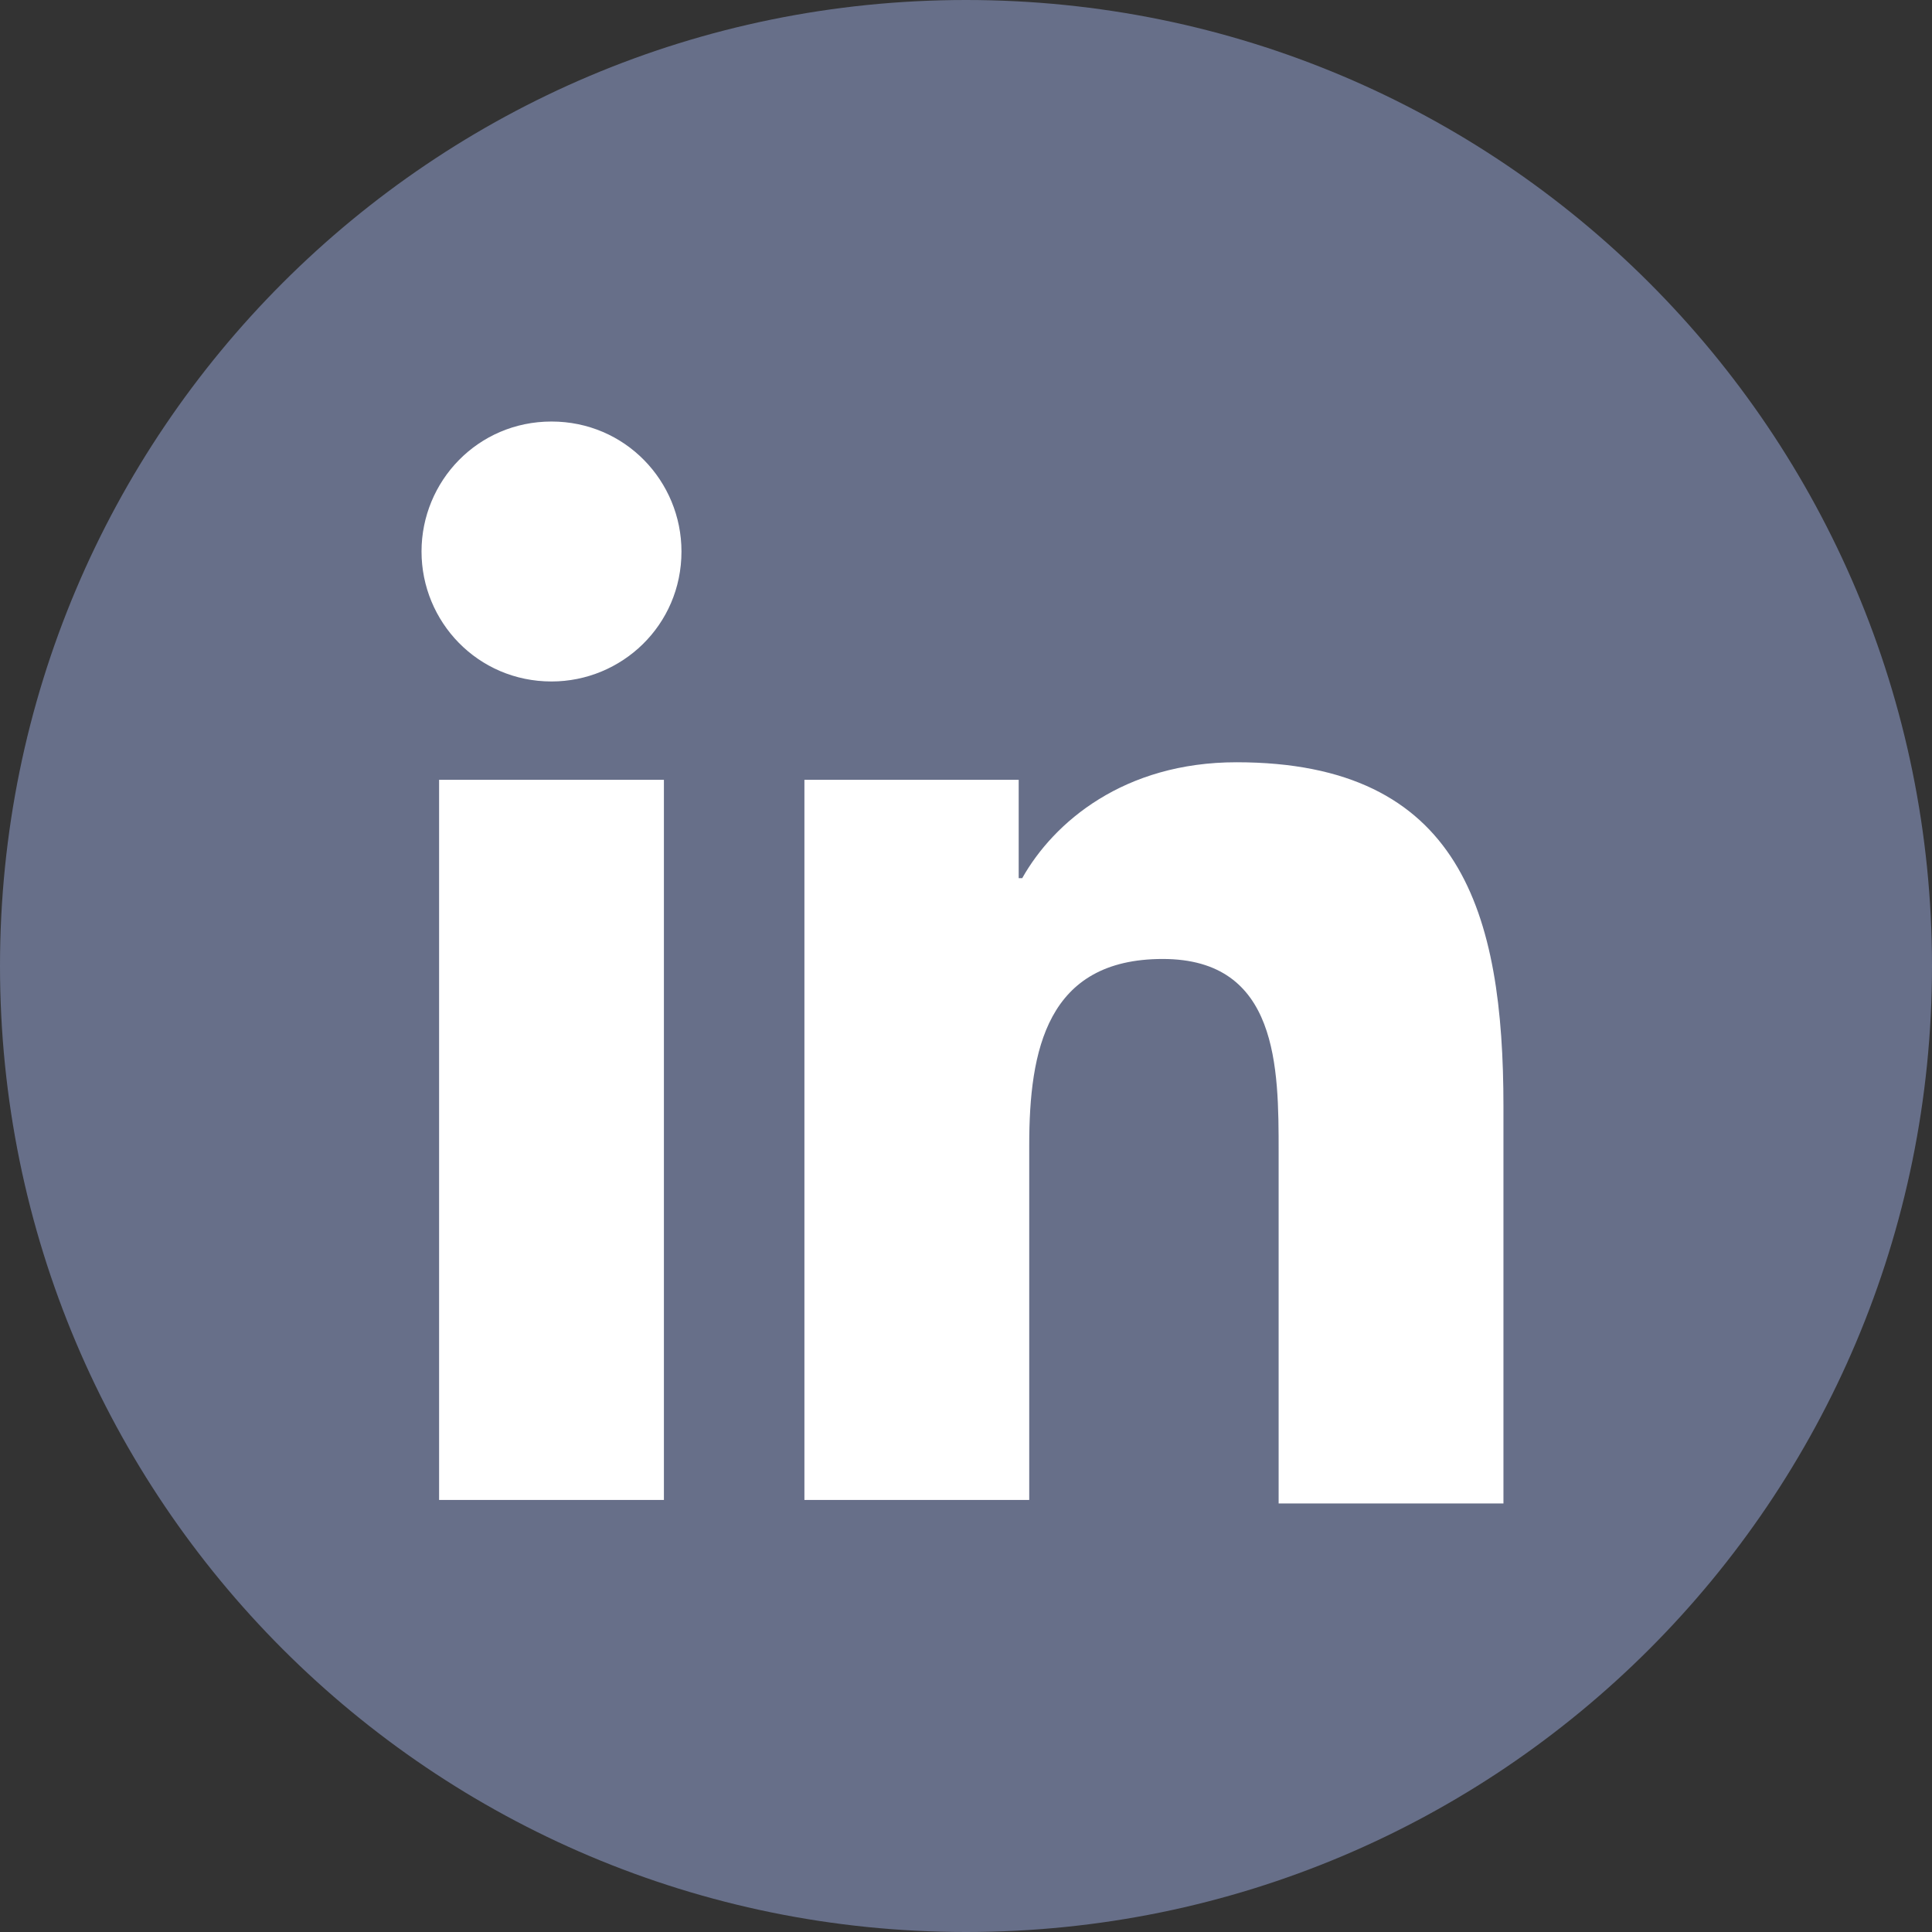 <?xml version="1.0" encoding="utf-8"?>
<!-- Generator: Adobe Illustrator 27.6.1, SVG Export Plug-In . SVG Version: 6.00 Build 0)  -->
<svg version="1.1" id="Linkedin" xmlns="http://www.w3.org/2000/svg" xmlns:xlink="http://www.w3.org/1999/xlink" x="0px" y="0px"
	 viewBox="0 0 55 55" style="enable-background:new 0 0 55 55;" xml:space="preserve">
<rect x="0" y="0" width="55" height="55" fill="#333333" stroke="none"/>
<style type="text/css">
	.st0{fill:#676F89;}
	.st1{fill:#FFFFFF;}
</style>
<g>
	<path id="linkedin-back" class="st0" d="M27.5,0L27.5,0C42.7,0,55,12.3,55,27.5v0C55,42.7,42.7,55,27.5,55h0C12.3,55,0,42.7,0,27.5
		v0C0,12.3,12.3,0,27.5,0z"/>
	<g id="linkedin-linkedin">
		<path class="st1" d="M12.5,22.2h6.4v20.5h-6.4V22.2z M15.7,12c2.1,0,3.7,1.7,3.7,3.7c0,2.1-1.7,3.7-3.7,3.7
			c-2.1,0-3.7-1.7-3.7-3.7C12,13.7,13.6,12,15.7,12"/>
		<path class="st1" d="M22.9,22.2H29V25h0.1c0.9-1.6,2.9-3.3,6.1-3.3c6.4,0,7.6,4.3,7.6,9.8v11.3h-6.4v-10c0-2.4,0-5.5-3.3-5.5
			c-3.3,0-3.8,2.6-3.8,5.3v10.1h-6.4V22.2z"/>
	</g>
</g>
</svg>
